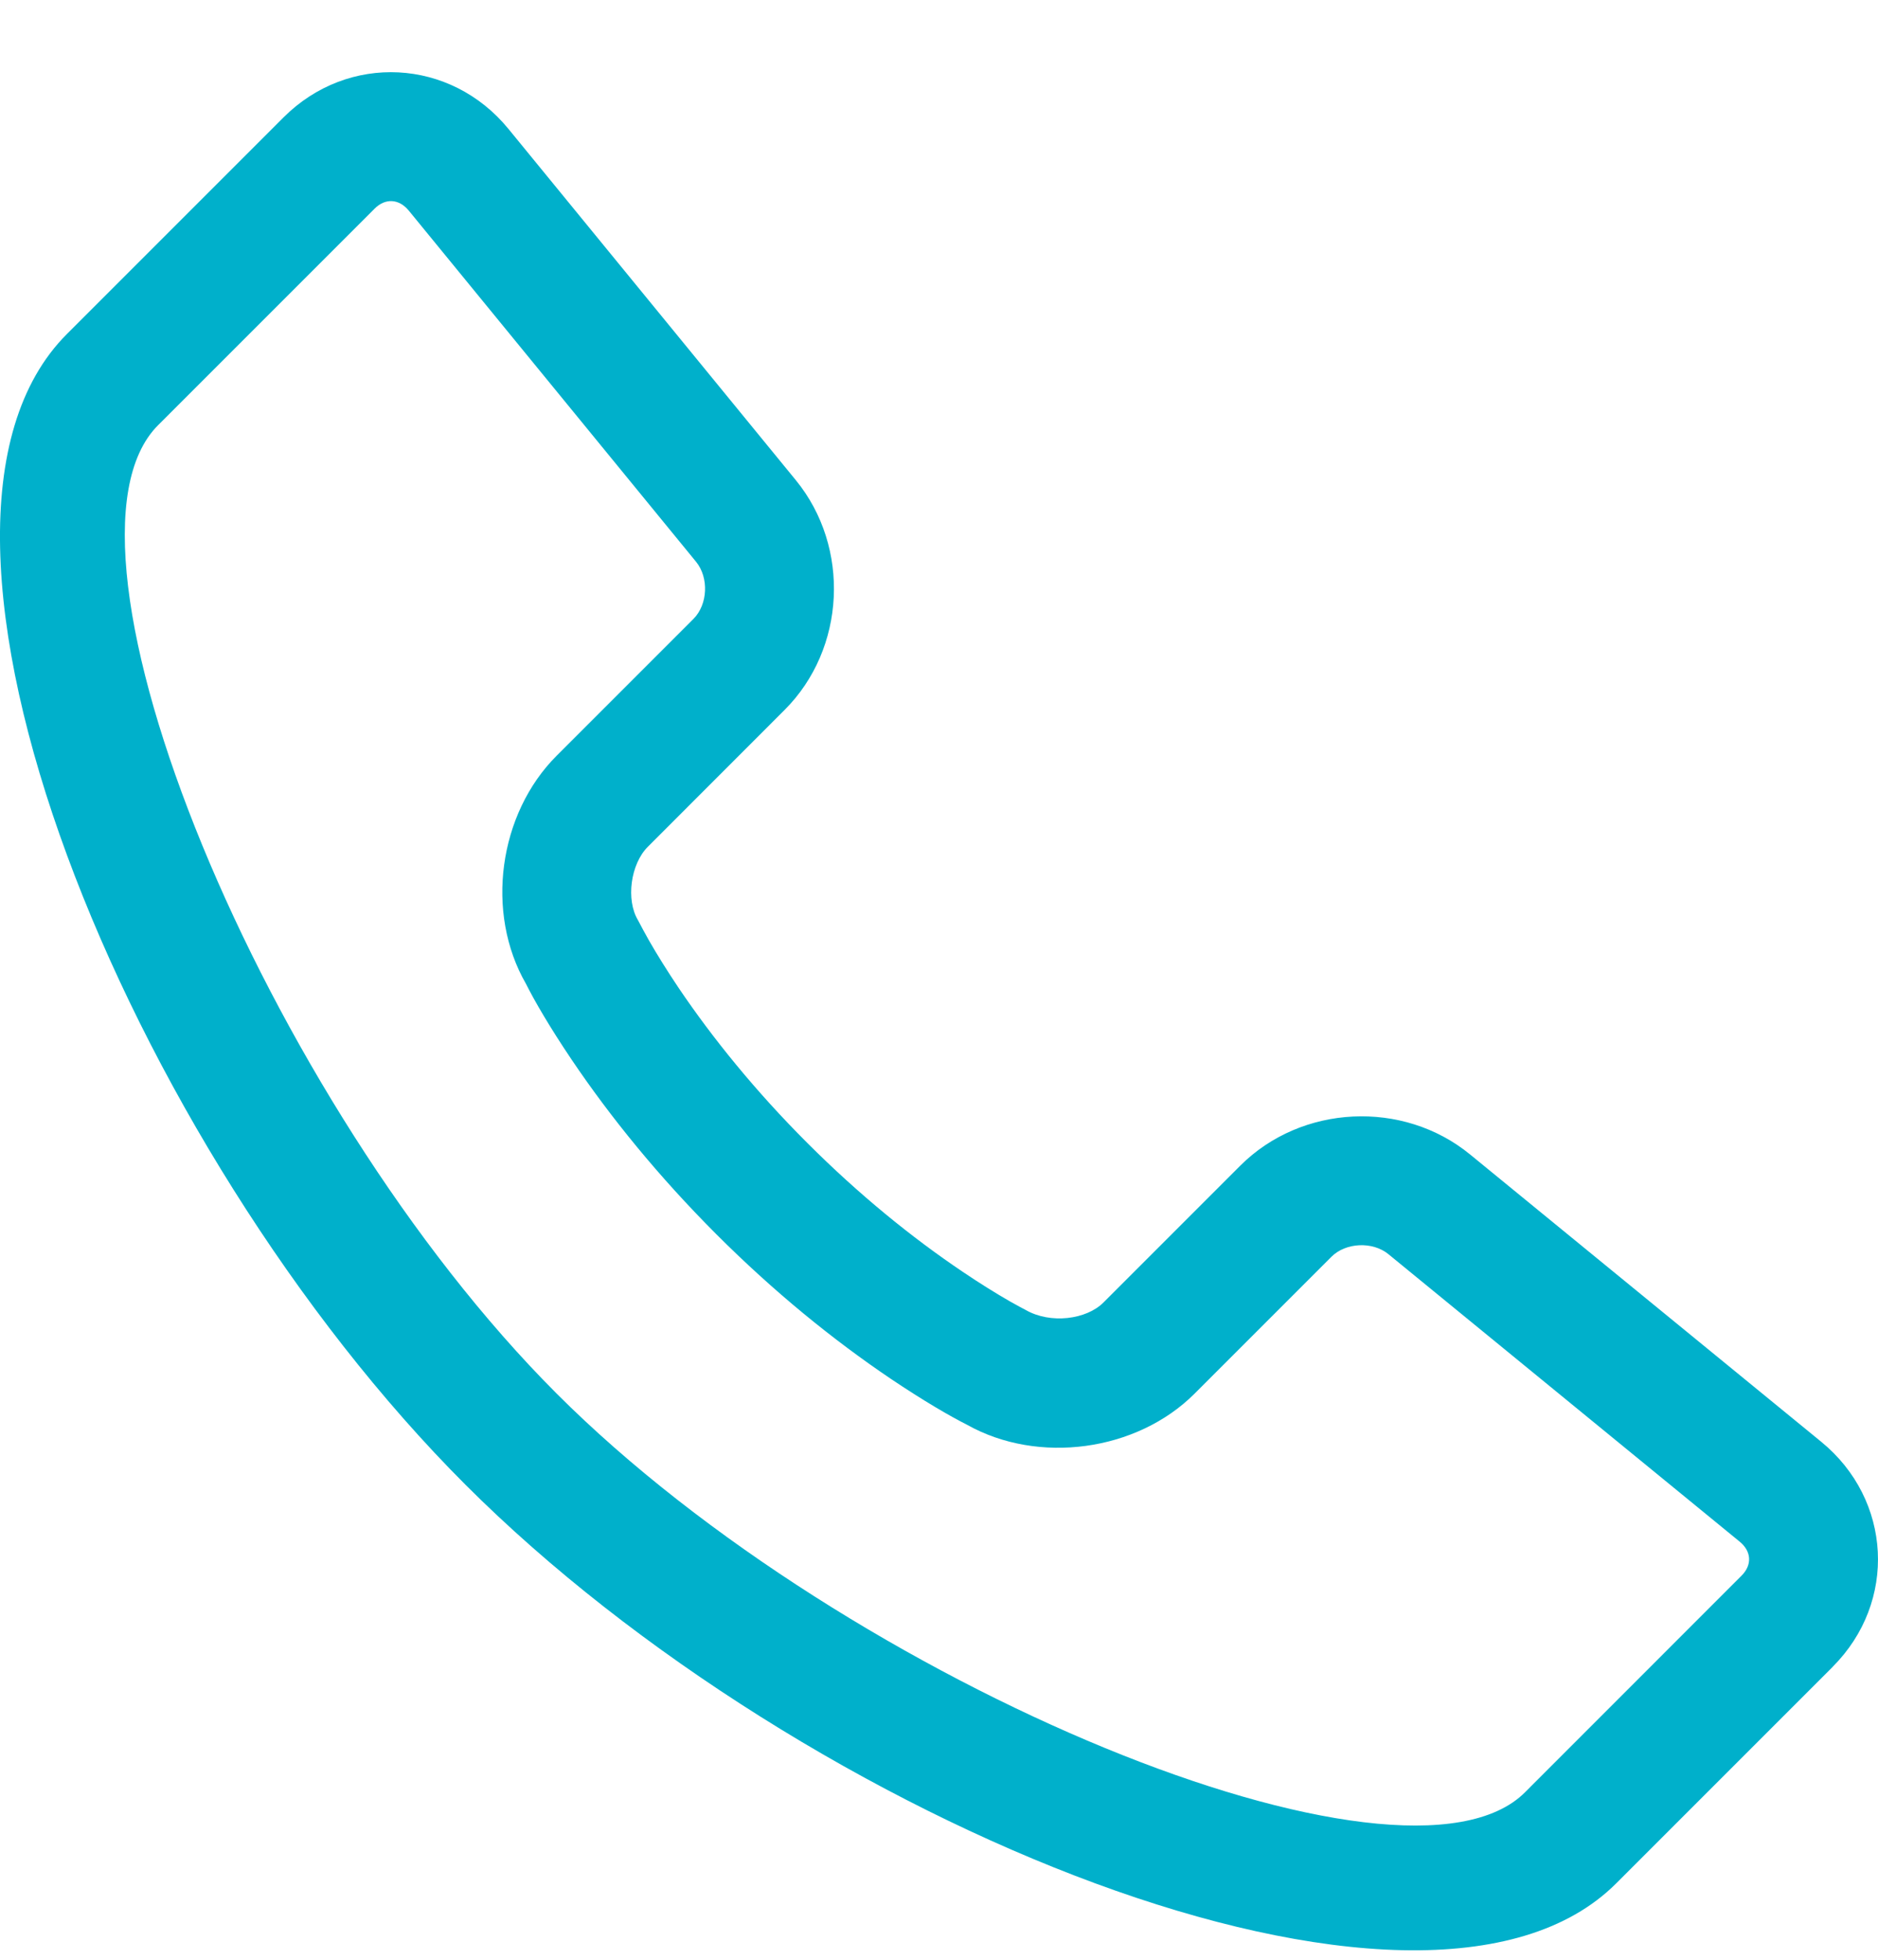 <?xml version="1.0" encoding="UTF-8"?> <svg xmlns="http://www.w3.org/2000/svg" width="23" height="24" viewBox="0 0 23 24" fill="none"> <path d="M22.445 20.413L19.793 23.065C17.426 25.432 9.84 22.321 5.701 18.183C1.563 14.045 -1.548 6.458 0.819 4.091L3.472 1.438C4.264 0.646 5.519 0.712 6.228 1.58L9.747 5.881C10.418 6.702 10.359 7.945 9.609 8.694L7.934 10.37C7.722 10.582 7.664 11.02 7.813 11.268C7.858 11.354 7.893 11.419 7.948 11.517C8.046 11.688 8.167 11.883 8.311 12.098C8.73 12.718 9.253 13.363 9.887 13.997C10.521 14.631 11.167 15.155 11.789 15.574C12.004 15.719 12.199 15.84 12.37 15.938C12.469 15.994 12.534 16.028 12.561 16.042C12.866 16.217 13.305 16.16 13.514 15.951L15.19 14.275C15.939 13.526 17.183 13.466 18.003 14.137L22.304 17.656C23.172 18.366 23.238 19.619 22.445 20.412L22.445 20.413ZM6.818 9.254L8.494 7.578C8.668 7.403 8.684 7.075 8.525 6.88L5.007 2.58C4.887 2.433 4.719 2.424 4.588 2.555L1.936 5.207C0.451 6.692 3.237 13.486 6.818 17.067C10.398 20.647 17.193 23.433 18.677 21.949L21.329 19.296C21.46 19.165 21.452 18.998 21.304 18.878L17.004 15.359C16.81 15.2 16.48 15.216 16.306 15.391L14.63 17.067C13.922 17.775 12.715 17.938 11.843 17.448C11.641 17.346 11.318 17.16 10.906 16.883C10.204 16.409 9.48 15.822 8.771 15.113C8.063 14.404 7.476 13.681 7.003 12.98C6.728 12.572 6.543 12.251 6.442 12.049C5.939 11.177 6.106 9.965 6.818 9.254L6.818 9.254Z" fill="#00B0CB"></path> </svg> 